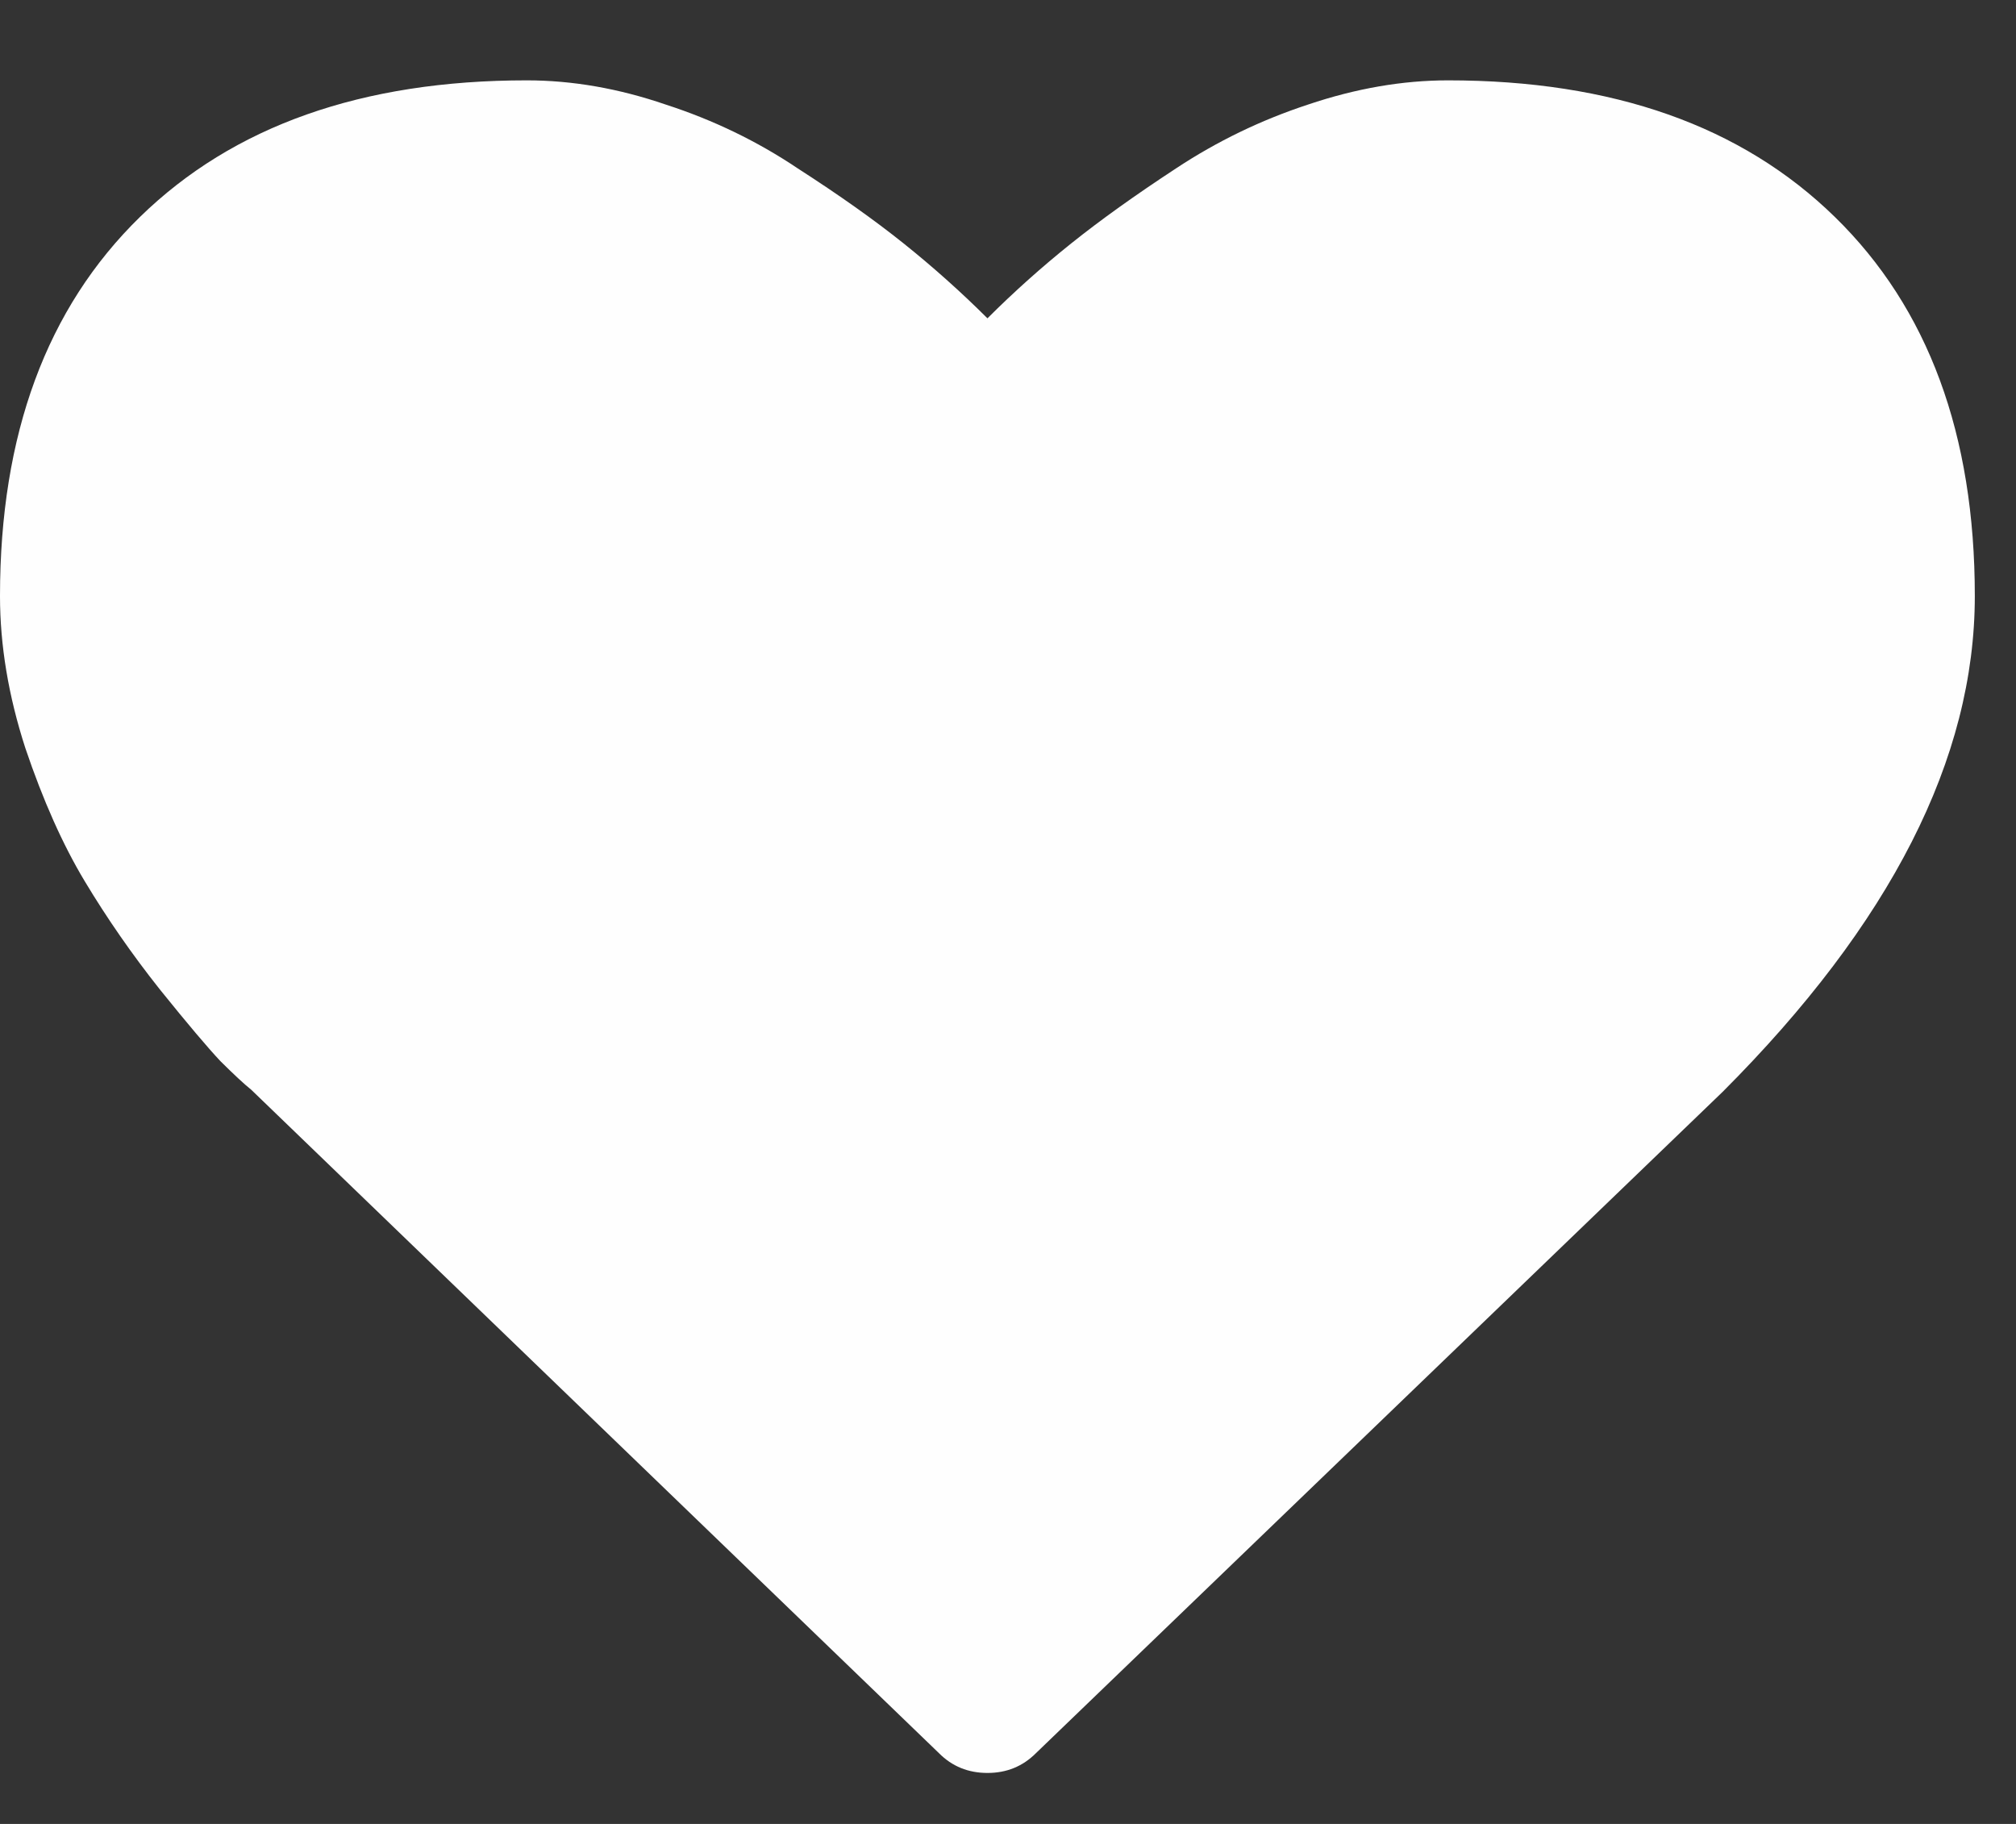 <svg width="21" height="19" viewBox="0 0 21 19" fill="none" xmlns="http://www.w3.org/2000/svg">
<rect x="0" y="0" width="21" height="19" fill="#333333" stroke="none"/>
<path d="M10.791 18.263C10.653 18.401 10.485 18.469 10.286 18.469C10.087 18.469 9.918 18.401 9.781 18.263L2.617 11.352C2.541 11.291 2.434 11.191 2.296 11.054C2.166 10.916 1.955 10.667 1.665 10.307C1.374 9.94 1.114 9.565 0.884 9.182C0.654 8.8 0.448 8.337 0.264 7.793C0.088 7.25 0 6.722 0 6.209C0 4.526 0.486 3.209 1.458 2.26C2.43 1.311 3.773 0.837 5.487 0.837C5.962 0.837 6.444 0.921 6.934 1.089C7.431 1.25 7.89 1.472 8.311 1.755C8.74 2.031 9.107 2.291 9.413 2.536C9.719 2.781 10.01 3.041 10.286 3.316C10.561 3.041 10.852 2.781 11.158 2.536C11.464 2.291 11.828 2.031 12.249 1.755C12.677 1.472 13.136 1.25 13.626 1.089C14.124 0.921 14.61 0.837 15.084 0.837C16.799 0.837 18.142 1.311 19.113 2.26C20.085 3.209 20.571 4.526 20.571 6.209C20.571 7.901 19.695 9.622 17.943 11.375L10.791 18.263Z" fill="#FEFEFE"/>
</svg>
